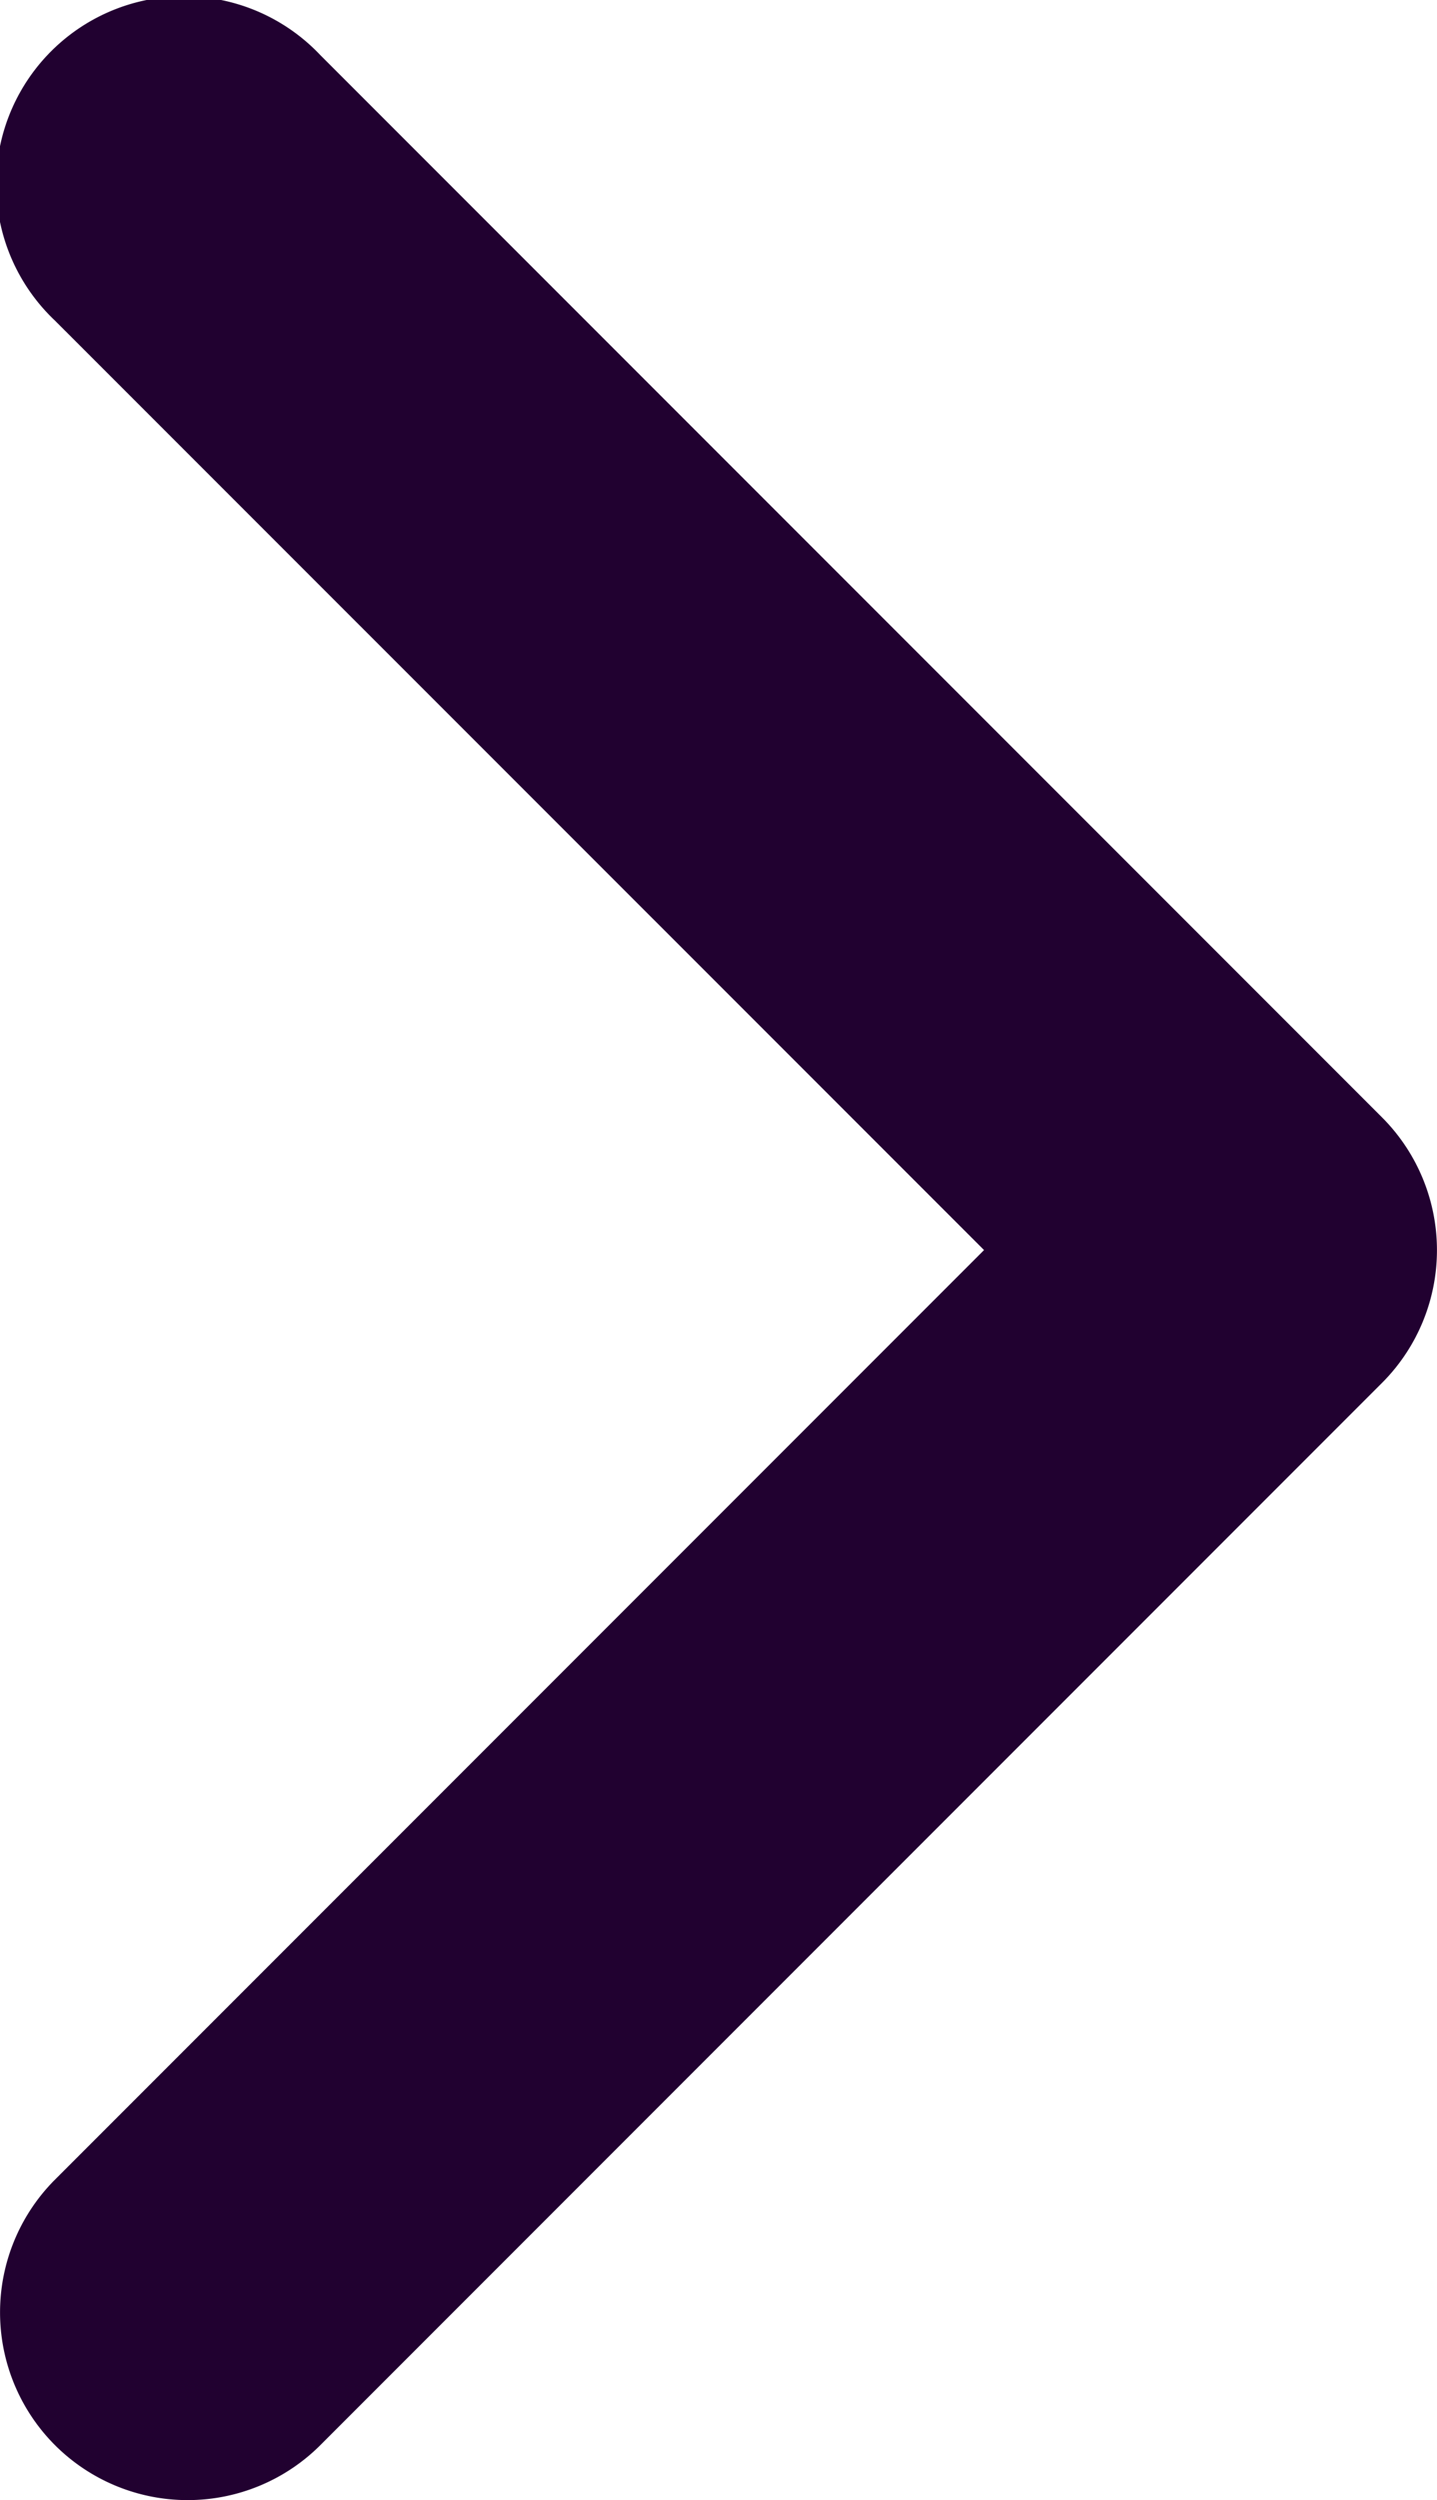 <svg xmlns="http://www.w3.org/2000/svg" width="11.789" height="20.5" viewBox="0 0 11.789 20.5">
  <g id="faq-arrow-icon" transform="translate(0 20.5) rotate(-90)">
    <path id="Path_1211" data-name="Path 1211" d="M.451.451a1.54,1.54,0,0,1,2.177,0L10.25,8.073,17.871.451a1.54,1.54,0,1,1,2.177,2.177l-8.71,8.71a1.54,1.54,0,0,1-2.177,0L.451,2.628A1.54,1.54,0,0,1,.451.451Z" transform="translate(0 0)" fill="#210130"/>
  </g>
</svg>
